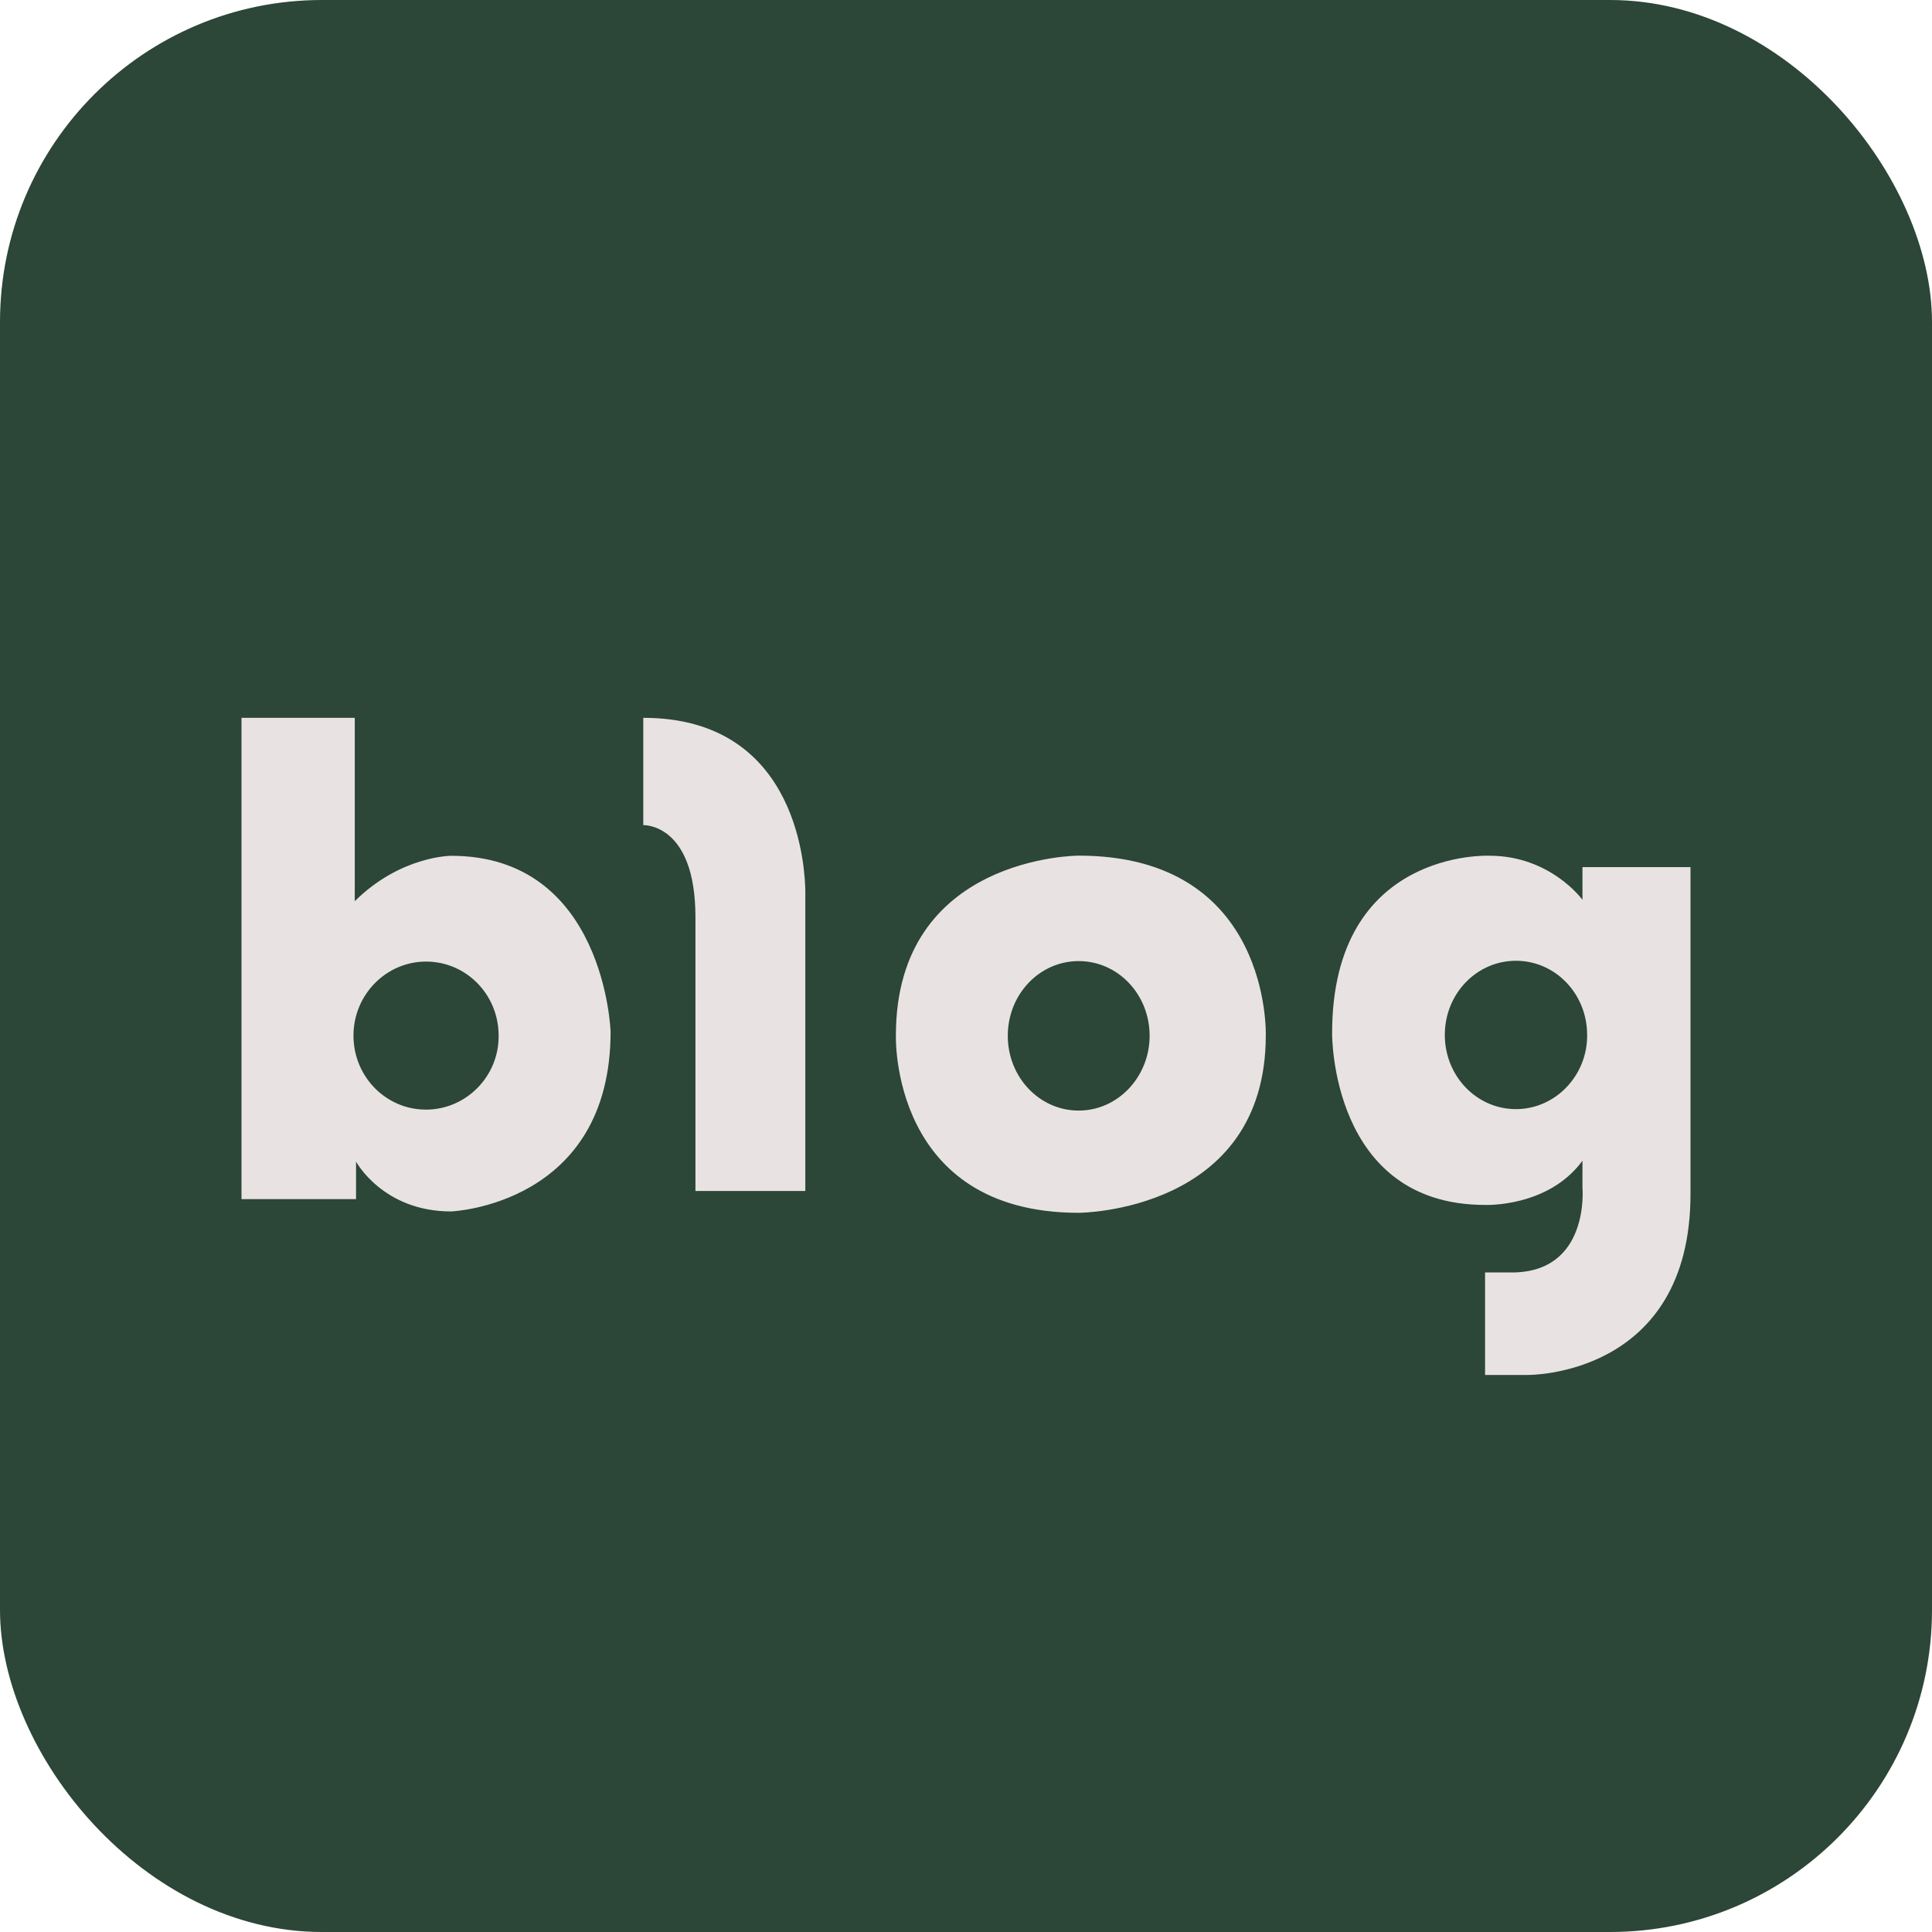 <svg width="24" height="24" viewBox="0 0 24 24" fill="none" xmlns="http://www.w3.org/2000/svg">
<g clip-path="url(#clip0_135_1251)">
<rect width="24" height="24" rx="4" fill="#2C4638"/>
<path fill-rule="evenodd" clip-rule="evenodd" d="M7.991 10.25V8.917C9.957 8.917 9.999 10.871 10.004 11.062V11.062V11.062C10.004 11.071 10.004 11.076 10.004 11.076V14.795H8.639V11.393C8.639 10.223 7.991 10.25 7.991 10.25ZM4.407 11.195C4.976 10.631 5.604 10.631 5.604 10.631C7.515 10.631 7.585 12.815 7.585 12.815C7.585 14.972 5.604 15.049 5.604 15.049C4.756 15.049 4.423 14.43 4.423 14.43V14.896H3V8.917H4.407V11.195ZM4.391 12.864C4.391 13.374 4.793 13.784 5.292 13.784C5.792 13.784 6.2 13.368 6.194 12.864C6.194 12.355 5.792 11.945 5.292 11.945C4.799 11.945 4.391 12.355 4.391 12.864ZM13.4 10.629C13.4 10.629 11.129 10.629 11.129 12.862C11.129 12.862 11.055 15.066 13.4 15.066C13.4 15.066 15.724 15.061 15.724 12.862C15.724 12.862 15.797 10.629 13.4 10.629ZM13.4 13.796C12.912 13.796 12.519 13.381 12.519 12.867C12.519 12.353 12.912 11.939 13.4 11.939C13.888 11.939 14.281 12.353 14.281 12.867C14.281 13.376 13.888 13.796 13.4 13.796ZM19.658 11.178V10.778V10.772H21V14.831C21 17.102 18.984 17.08 18.984 17.08H18.448V15.807H18.779C19.753 15.807 19.658 14.754 19.658 14.754V14.419C19.232 15.001 18.448 14.968 18.448 14.968C16.526 14.968 16.548 12.835 16.548 12.835C16.548 10.542 18.5 10.63 18.5 10.63C19.263 10.63 19.658 11.178 19.658 11.178ZM17.948 12.856C17.948 13.366 18.342 13.778 18.832 13.778C19.321 13.778 19.721 13.361 19.716 12.856C19.716 12.346 19.321 11.935 18.832 11.935C18.342 11.935 17.948 12.346 17.948 12.856Z" fill="#E8E3E2"/>
</g>
<defs>
<clipPath id="clip0_135_1251">
<rect width="24" height="24" fill="white"/>
</clipPath>
</defs>
</svg>
